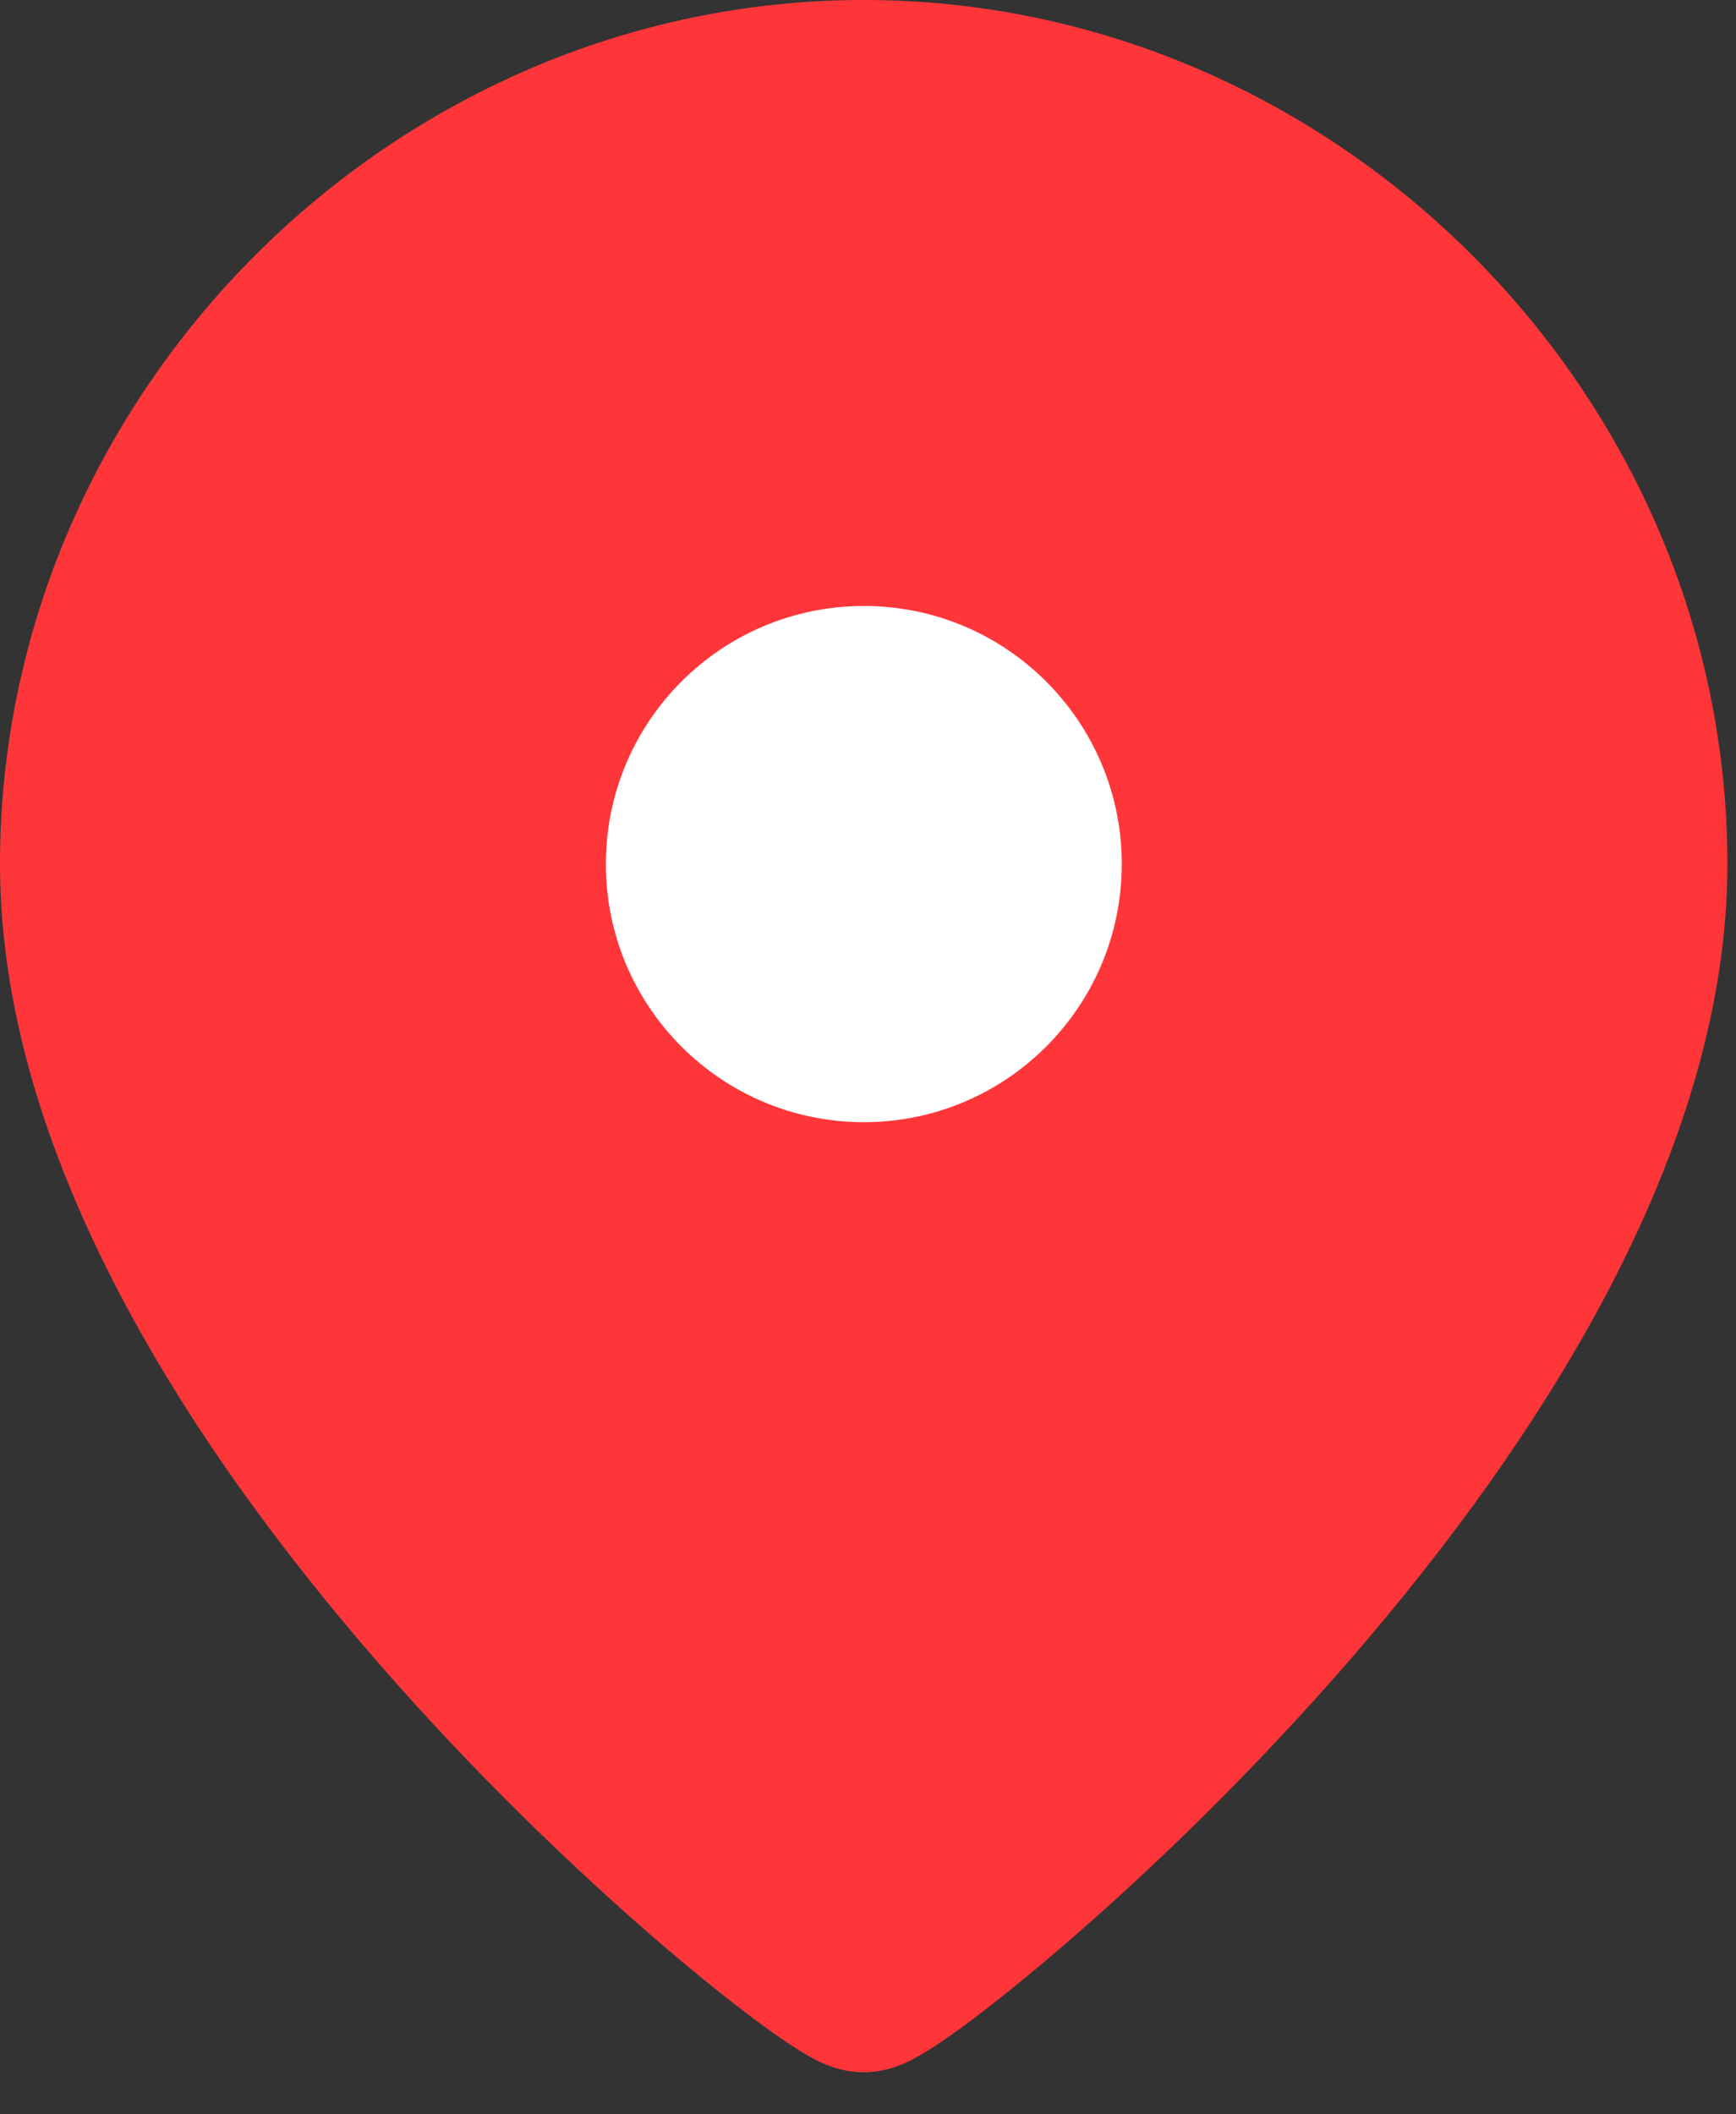 <?xml version="1.0" encoding="UTF-8"?> <svg xmlns="http://www.w3.org/2000/svg" width="23" height="28" viewBox="0 0 23 28" fill="none"><rect x="0" y="0" width="23" height="28" fill="#333333" stroke="none"/><path fill-rule="evenodd" clip-rule="evenodd" d="M11.443 0C5.201 0 0 5.201 0 11.443C0 13.48 0.7 15.489 1.679 17.309C2.661 19.137 3.962 20.843 5.254 22.296C6.548 23.751 7.856 24.976 8.875 25.842C9.384 26.274 9.83 26.624 10.173 26.872C10.343 26.994 10.502 27.102 10.639 27.184C10.706 27.225 10.787 27.271 10.873 27.311C10.917 27.331 10.979 27.357 11.053 27.381C11.111 27.399 11.256 27.443 11.443 27.443C11.632 27.443 11.778 27.398 11.837 27.38C11.911 27.356 11.973 27.329 12.016 27.309C12.103 27.268 12.184 27.222 12.251 27.181C12.388 27.099 12.547 26.99 12.717 26.867C13.06 26.617 13.505 26.264 14.014 25.829C15.033 24.959 16.34 23.727 17.634 22.267C18.925 20.811 20.225 19.103 21.207 17.28C22.185 15.465 22.886 13.464 22.886 11.443C22.886 5.201 17.685 0 11.443 0Z" fill="#FF3639"></path><path d="M11.445 14.861C13.332 14.861 14.862 13.33 14.862 11.443C14.862 9.555 13.332 8.025 11.445 8.025C9.557 8.025 8.027 9.555 8.027 11.443C8.027 13.33 9.557 14.861 11.445 14.861Z" fill="white"></path></svg> 